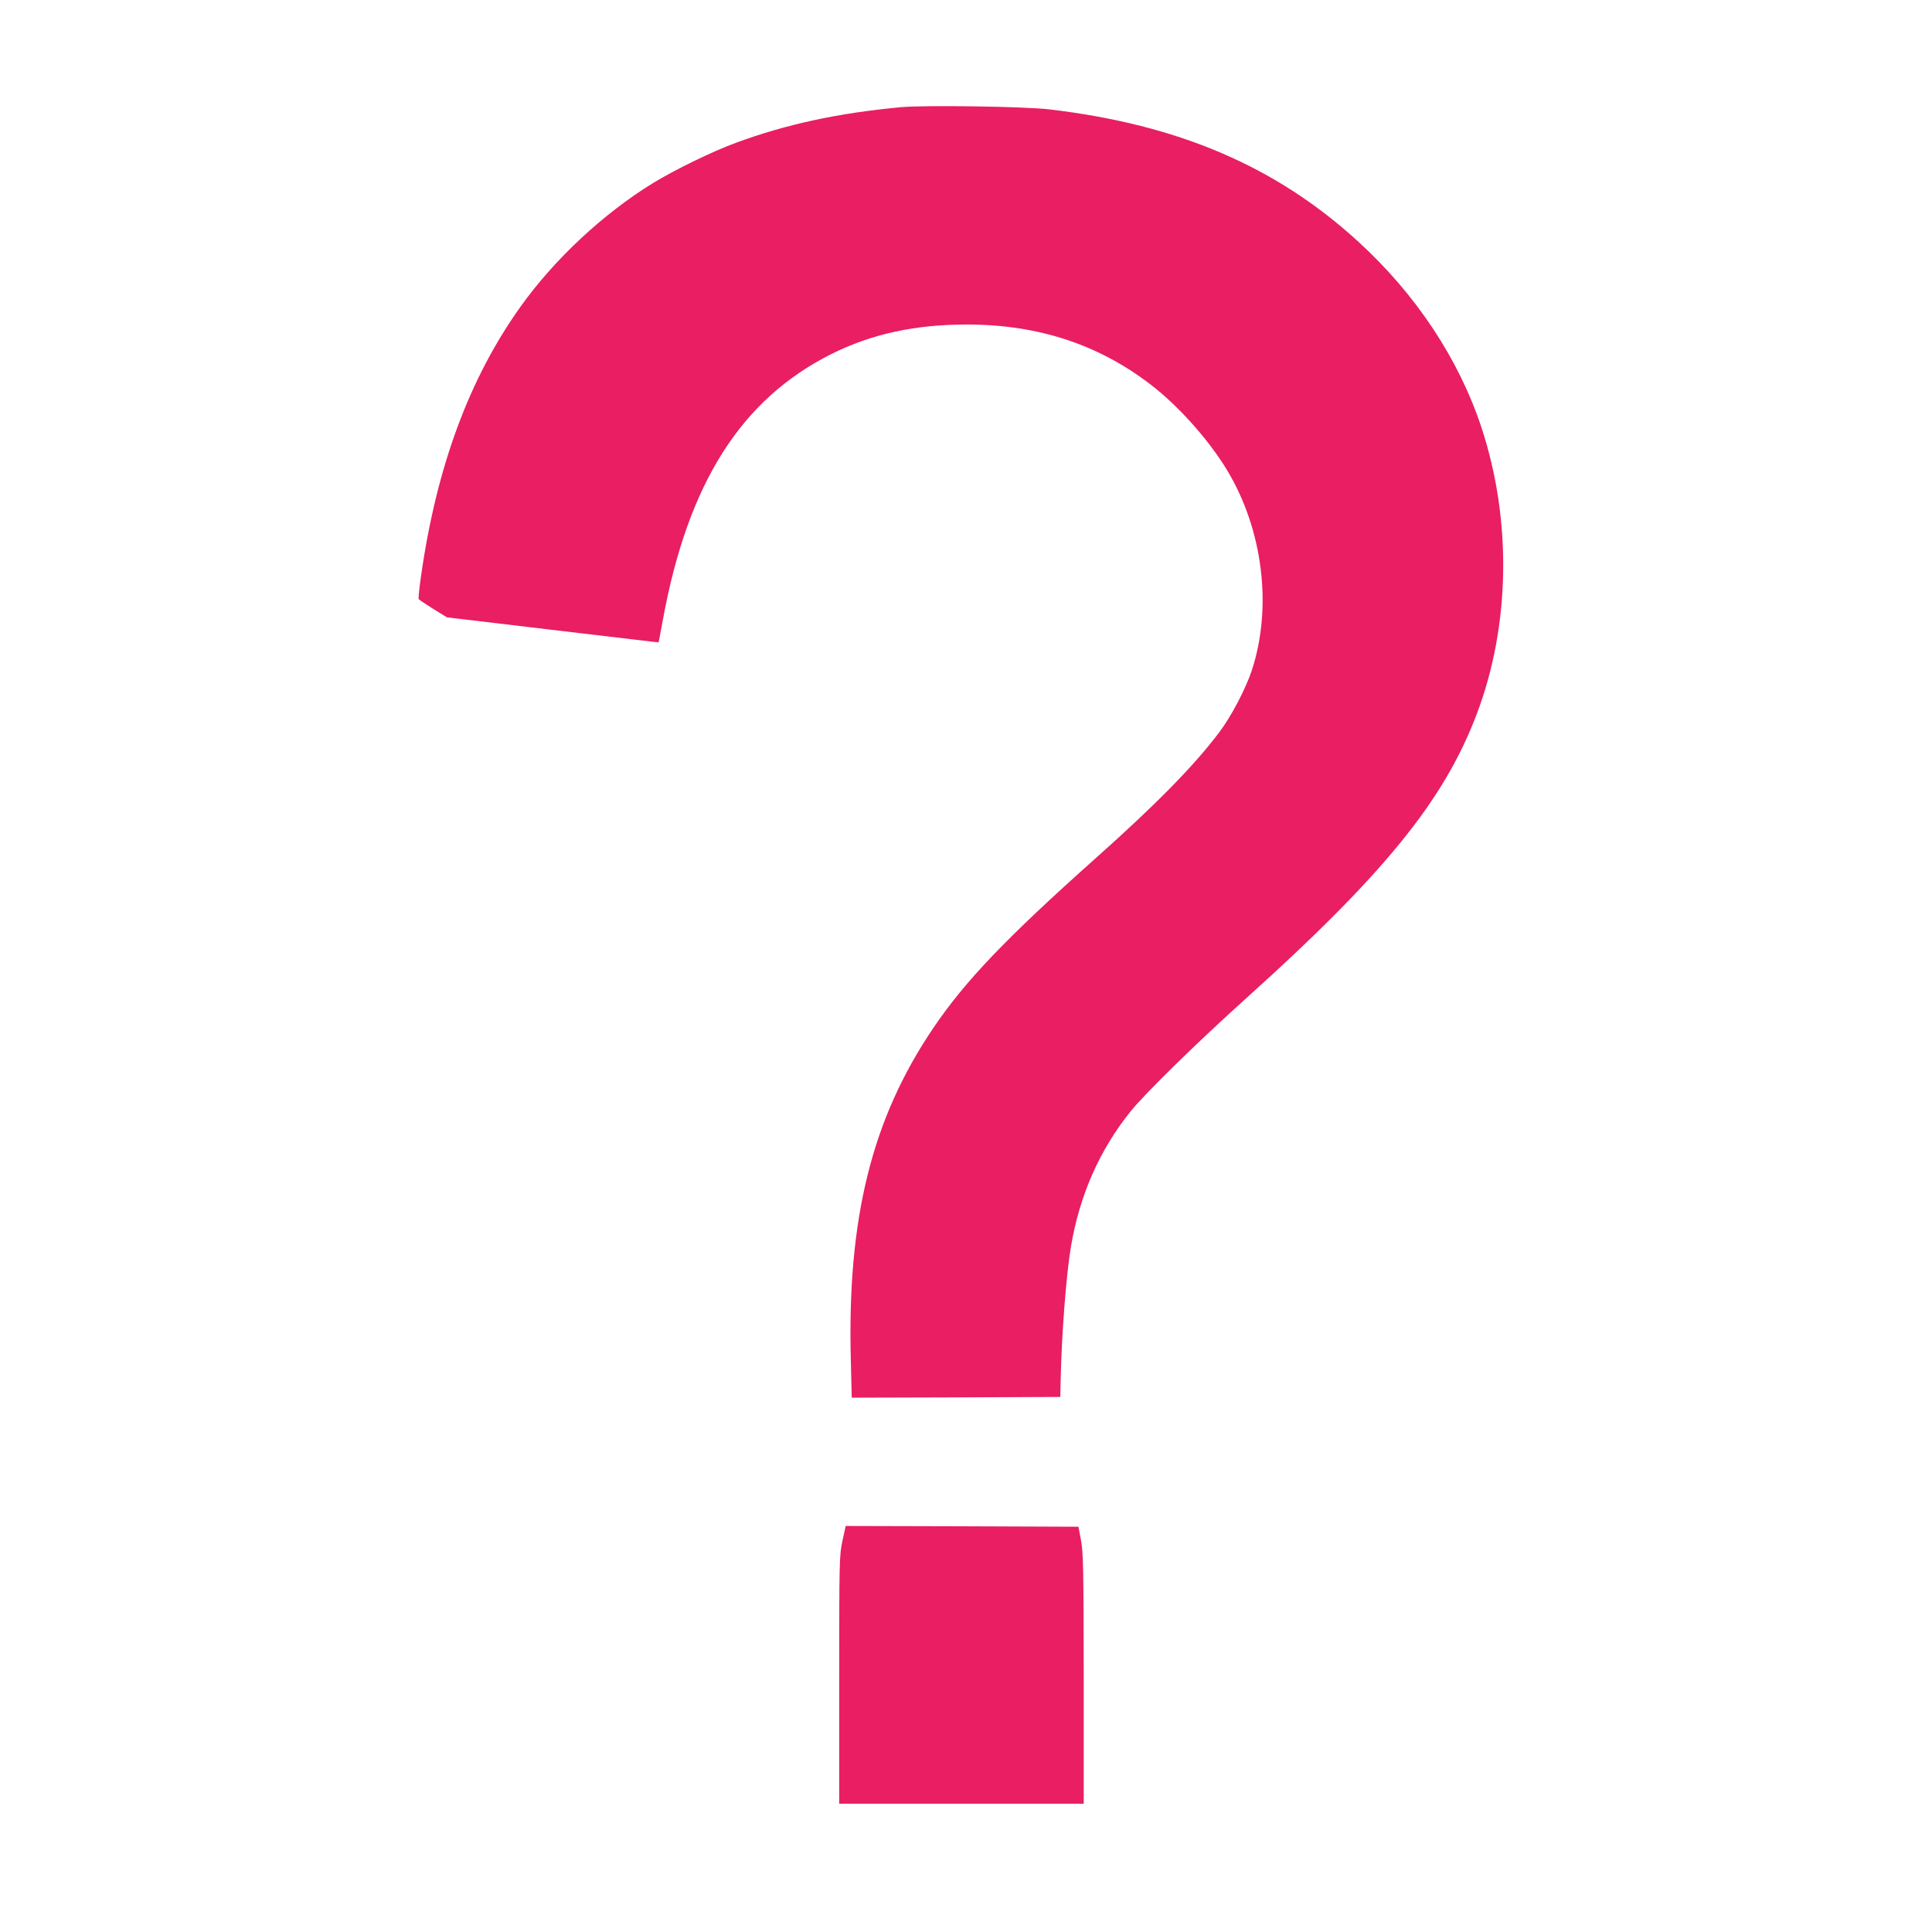 <?xml version="1.0" standalone="no"?>
<!DOCTYPE svg PUBLIC "-//W3C//DTD SVG 20010904//EN"
 "http://www.w3.org/TR/2001/REC-SVG-20010904/DTD/svg10.dtd">
<svg version="1.0" xmlns="http://www.w3.org/2000/svg"
 width="1280pt" height="1280pt" viewBox="0 0 1280 1280"
 preserveAspectRatio="xMidYMid meet">
<g transform="translate(0,1280) scale(0.1,-0.1)"
fill="#e91e63" stroke="none">
<path d="M5970 12090 c-417 -39 -761 -113 -1094 -236 -154 -56 -404 -178 -550
-267 -328 -202 -651 -502 -876 -817 -340 -475 -557 -1060 -660 -1783 -12 -81
-19 -151 -16 -156 3 -5 47 -34 96 -65 l91 -56 672 -80 c370 -44 685 -81 702
-83 l29 -2 28 150 c166 905 518 1459 1115 1759 267 133 553 196 900 196 485 0
899 -141 1253 -427 171 -139 357 -351 469 -537 238 -393 302 -907 165 -1326
-39 -120 -137 -307 -215 -410 -166 -221 -419 -479 -819 -835 -595 -531 -865
-813 -1076 -1125 -408 -602 -572 -1262 -547 -2203 l6 -247 691 2 691 3 2 105
c6 302 37 709 69 895 57 336 189 636 393 890 94 118 451 467 766 750 914 822
1312 1312 1528 1882 223 586 235 1285 32 1901 -150 453 -433 881 -816 1231
-544 498 -1190 775 -2044 876 -162 20 -828 29 -985 15z"/>
<path d="M5581 2590 c-20 -98 -21 -121 -21 -920 l0 -820 810 0 810 0 0 828
c-1 740 -3 836 -18 917 l-17 90 -771 3 -771 2 -22 -100z"/>
</g>
</svg>
